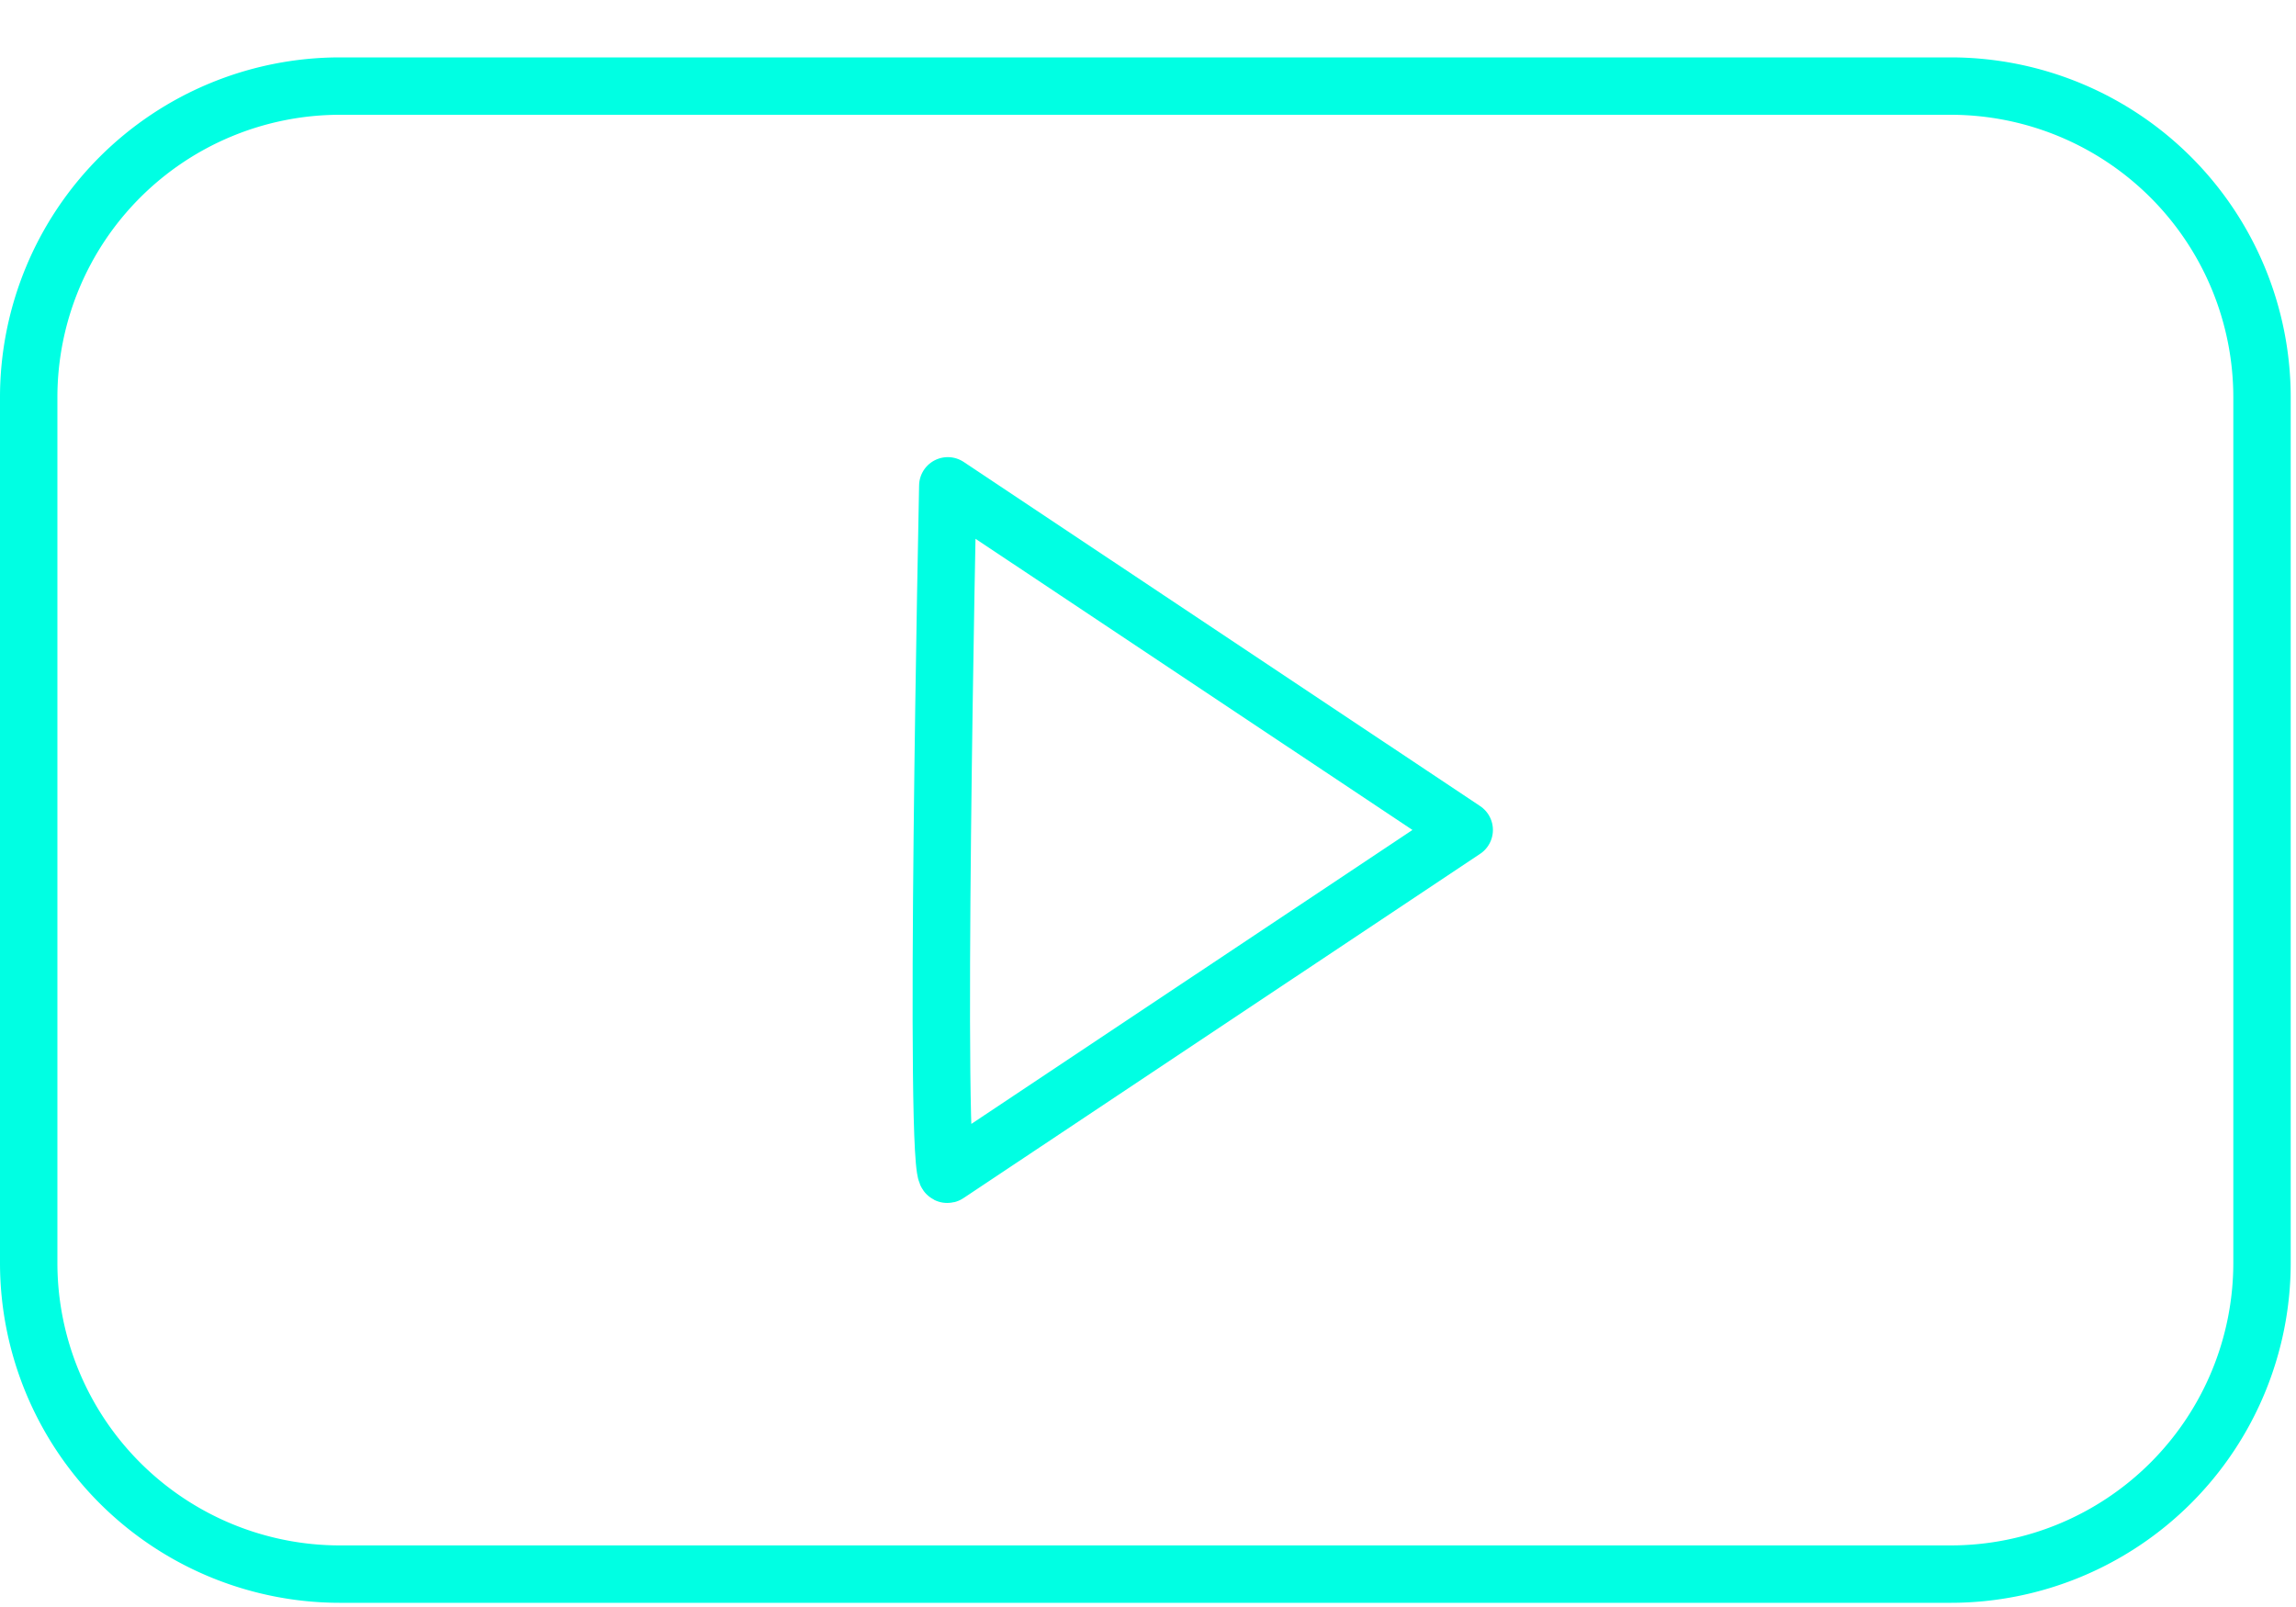<?xml version="1.0" encoding="UTF-8"?> <svg xmlns="http://www.w3.org/2000/svg" width="40" height="28"><g stroke="#00FFE3" fill="none" fill-rule="evenodd" stroke-linecap="round" stroke-linejoin="round"><path d="M33.984 27.427H5.924A5.424 5.424 0 0 1 .5 22.003V6.923A5.424 5.424 0 0 1 5.924 1.5h28.06a5.425 5.425 0 0 1 5.424 5.424v15.079a5.425 5.425 0 0 1-5.424 5.424z"></path><path d="M16.512 20.457l8.997-5.996-8.997-5.996s-.254 12.247 0 11.992z"></path></g></svg> 